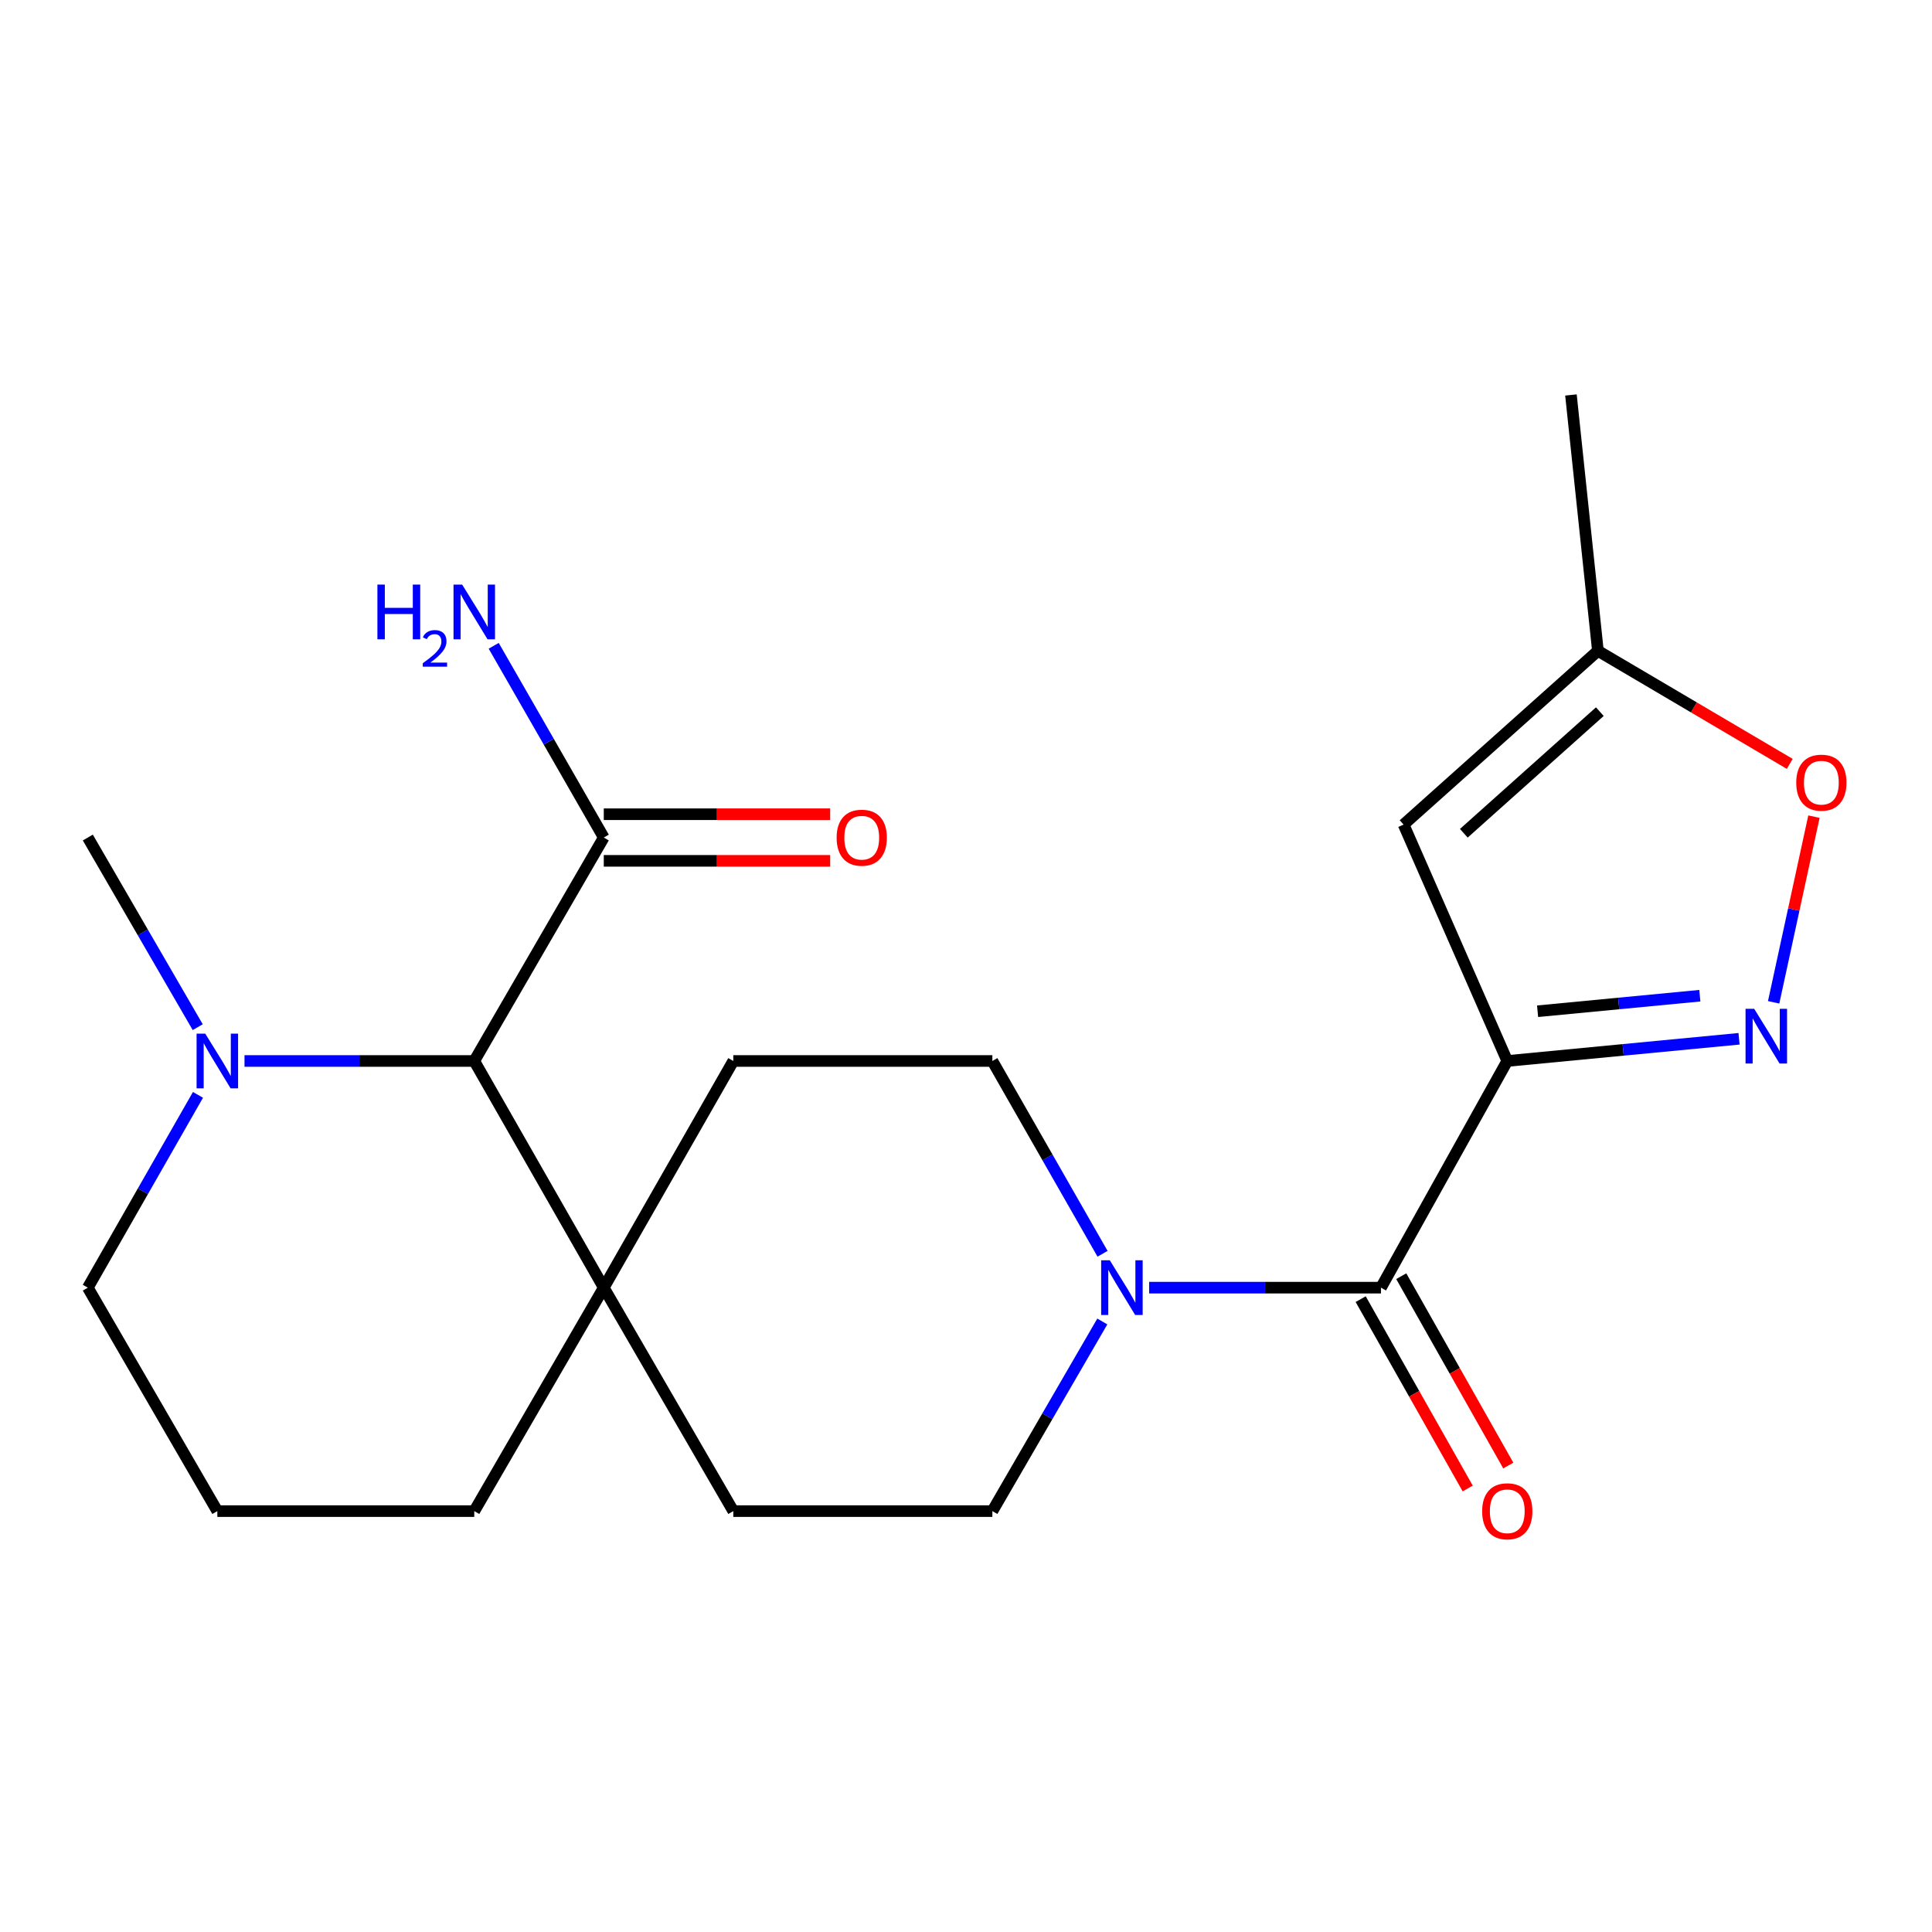 <?xml version='1.0' encoding='iso-8859-1'?>
<svg version='1.1' baseProfile='full'
              xmlns='http://www.w3.org/2000/svg'
                      xmlns:rdkit='http://www.rdkit.org/xml'
                      xmlns:xlink='http://www.w3.org/1999/xlink'
                  xml:space='preserve'
width='1000px' height='1000px' viewBox='0 0 1000 1000'>
<!-- END OF HEADER -->
<rect style='opacity:1.0;fill:#FFFFFF;stroke:none' width='1000' height='1000' x='0' y='0'> </rect>
<path class='bond-0' d='M 780.159,549.162 L 840.141,543.417' style='fill:none;fill-rule:evenodd;stroke:#000000;stroke-width:6px;stroke-linecap:butt;stroke-linejoin:miter;stroke-opacity:1' />
<path class='bond-0' d='M 840.141,543.417 L 900.124,537.672' style='fill:none;fill-rule:evenodd;stroke:#0000FF;stroke-width:6px;stroke-linecap:butt;stroke-linejoin:miter;stroke-opacity:1' />
<path class='bond-0' d='M 795.853,523.42 L 837.841,519.399' style='fill:none;fill-rule:evenodd;stroke:#000000;stroke-width:6px;stroke-linecap:butt;stroke-linejoin:miter;stroke-opacity:1' />
<path class='bond-0' d='M 837.841,519.399 L 879.829,515.377' style='fill:none;fill-rule:evenodd;stroke:#0000FF;stroke-width:6px;stroke-linecap:butt;stroke-linejoin:miter;stroke-opacity:1' />
<path class='bond-1' d='M 780.159,549.162 L 714.785,666.492' style='fill:none;fill-rule:evenodd;stroke:#000000;stroke-width:6px;stroke-linecap:butt;stroke-linejoin:miter;stroke-opacity:1' />
<path class='bond-2' d='M 780.159,549.162 L 726.5,426.805' style='fill:none;fill-rule:evenodd;stroke:#000000;stroke-width:6px;stroke-linecap:butt;stroke-linejoin:miter;stroke-opacity:1' />
<path class='bond-5' d='M 918.034,518.802 L 928.464,470.748' style='fill:none;fill-rule:evenodd;stroke:#0000FF;stroke-width:6px;stroke-linecap:butt;stroke-linejoin:miter;stroke-opacity:1' />
<path class='bond-5' d='M 928.464,470.748 L 938.894,422.694' style='fill:none;fill-rule:evenodd;stroke:#FF0000;stroke-width:6px;stroke-linecap:butt;stroke-linejoin:miter;stroke-opacity:1' />
<path class='bond-3' d='M 714.785,666.492 L 654.788,666.492' style='fill:none;fill-rule:evenodd;stroke:#000000;stroke-width:6px;stroke-linecap:butt;stroke-linejoin:miter;stroke-opacity:1' />
<path class='bond-3' d='M 654.788,666.492 L 594.791,666.492' style='fill:none;fill-rule:evenodd;stroke:#0000FF;stroke-width:6px;stroke-linecap:butt;stroke-linejoin:miter;stroke-opacity:1' />
<path class='bond-10' d='M 704.282,672.429 L 731.983,721.436' style='fill:none;fill-rule:evenodd;stroke:#000000;stroke-width:6px;stroke-linecap:butt;stroke-linejoin:miter;stroke-opacity:1' />
<path class='bond-10' d='M 731.983,721.436 L 759.684,770.442' style='fill:none;fill-rule:evenodd;stroke:#FF0000;stroke-width:6px;stroke-linecap:butt;stroke-linejoin:miter;stroke-opacity:1' />
<path class='bond-10' d='M 725.287,660.556 L 752.988,709.563' style='fill:none;fill-rule:evenodd;stroke:#000000;stroke-width:6px;stroke-linecap:butt;stroke-linejoin:miter;stroke-opacity:1' />
<path class='bond-10' d='M 752.988,709.563 L 780.689,758.569' style='fill:none;fill-rule:evenodd;stroke:#FF0000;stroke-width:6px;stroke-linecap:butt;stroke-linejoin:miter;stroke-opacity:1' />
<path class='bond-9' d='M 726.5,426.805 L 827.075,336.874' style='fill:none;fill-rule:evenodd;stroke:#000000;stroke-width:6px;stroke-linecap:butt;stroke-linejoin:miter;stroke-opacity:1' />
<path class='bond-9' d='M 757.669,431.302 L 828.071,368.35' style='fill:none;fill-rule:evenodd;stroke:#000000;stroke-width:6px;stroke-linecap:butt;stroke-linejoin:miter;stroke-opacity:1' />
<path class='bond-11' d='M 570.676,648.954 L 542.163,599.058' style='fill:none;fill-rule:evenodd;stroke:#0000FF;stroke-width:6px;stroke-linecap:butt;stroke-linejoin:miter;stroke-opacity:1' />
<path class='bond-11' d='M 542.163,599.058 L 513.649,549.162' style='fill:none;fill-rule:evenodd;stroke:#000000;stroke-width:6px;stroke-linecap:butt;stroke-linejoin:miter;stroke-opacity:1' />
<path class='bond-12' d='M 570.552,683.995 L 542.101,733.071' style='fill:none;fill-rule:evenodd;stroke:#0000FF;stroke-width:6px;stroke-linecap:butt;stroke-linejoin:miter;stroke-opacity:1' />
<path class='bond-12' d='M 542.101,733.071 L 513.649,782.147' style='fill:none;fill-rule:evenodd;stroke:#000000;stroke-width:6px;stroke-linecap:butt;stroke-linejoin:miter;stroke-opacity:1' />
<path class='bond-4' d='M 245.477,549.162 L 312.514,666.492' style='fill:none;fill-rule:evenodd;stroke:#000000;stroke-width:6px;stroke-linecap:butt;stroke-linejoin:miter;stroke-opacity:1' />
<path class='bond-6' d='M 245.477,549.162 L 186.016,549.162' style='fill:none;fill-rule:evenodd;stroke:#000000;stroke-width:6px;stroke-linecap:butt;stroke-linejoin:miter;stroke-opacity:1' />
<path class='bond-6' d='M 186.016,549.162 L 126.555,549.162' style='fill:none;fill-rule:evenodd;stroke:#0000FF;stroke-width:6px;stroke-linecap:butt;stroke-linejoin:miter;stroke-opacity:1' />
<path class='bond-7' d='M 245.477,549.162 L 312.514,433.508' style='fill:none;fill-rule:evenodd;stroke:#000000;stroke-width:6px;stroke-linecap:butt;stroke-linejoin:miter;stroke-opacity:1' />
<path class='bond-22' d='M 926.373,395.385 L 876.724,366.13' style='fill:none;fill-rule:evenodd;stroke:#FF0000;stroke-width:6px;stroke-linecap:butt;stroke-linejoin:miter;stroke-opacity:1' />
<path class='bond-22' d='M 876.724,366.13 L 827.075,336.874' style='fill:none;fill-rule:evenodd;stroke:#000000;stroke-width:6px;stroke-linecap:butt;stroke-linejoin:miter;stroke-opacity:1' />
<path class='bond-18' d='M 102.346,531.66 L 73.9,482.584' style='fill:none;fill-rule:evenodd;stroke:#0000FF;stroke-width:6px;stroke-linecap:butt;stroke-linejoin:miter;stroke-opacity:1' />
<path class='bond-18' d='M 73.9,482.584 L 45.455,433.508' style='fill:none;fill-rule:evenodd;stroke:#000000;stroke-width:6px;stroke-linecap:butt;stroke-linejoin:miter;stroke-opacity:1' />
<path class='bond-24' d='M 102.47,566.701 L 73.962,616.596' style='fill:none;fill-rule:evenodd;stroke:#0000FF;stroke-width:6px;stroke-linecap:butt;stroke-linejoin:miter;stroke-opacity:1' />
<path class='bond-24' d='M 73.962,616.596 L 45.455,666.492' style='fill:none;fill-rule:evenodd;stroke:#000000;stroke-width:6px;stroke-linecap:butt;stroke-linejoin:miter;stroke-opacity:1' />
<path class='bond-15' d='M 312.514,445.572 L 371.106,445.572' style='fill:none;fill-rule:evenodd;stroke:#000000;stroke-width:6px;stroke-linecap:butt;stroke-linejoin:miter;stroke-opacity:1' />
<path class='bond-15' d='M 371.106,445.572 L 429.698,445.572' style='fill:none;fill-rule:evenodd;stroke:#FF0000;stroke-width:6px;stroke-linecap:butt;stroke-linejoin:miter;stroke-opacity:1' />
<path class='bond-15' d='M 312.514,421.444 L 371.106,421.444' style='fill:none;fill-rule:evenodd;stroke:#000000;stroke-width:6px;stroke-linecap:butt;stroke-linejoin:miter;stroke-opacity:1' />
<path class='bond-15' d='M 371.106,421.444 L 429.698,421.444' style='fill:none;fill-rule:evenodd;stroke:#FF0000;stroke-width:6px;stroke-linecap:butt;stroke-linejoin:miter;stroke-opacity:1' />
<path class='bond-16' d='M 312.514,433.508 L 284.026,383.887' style='fill:none;fill-rule:evenodd;stroke:#000000;stroke-width:6px;stroke-linecap:butt;stroke-linejoin:miter;stroke-opacity:1' />
<path class='bond-16' d='M 284.026,383.887 L 255.539,334.267' style='fill:none;fill-rule:evenodd;stroke:#0000FF;stroke-width:6px;stroke-linecap:butt;stroke-linejoin:miter;stroke-opacity:1' />
<path class='bond-8' d='M 312.514,666.492 L 379.55,782.147' style='fill:none;fill-rule:evenodd;stroke:#000000;stroke-width:6px;stroke-linecap:butt;stroke-linejoin:miter;stroke-opacity:1' />
<path class='bond-19' d='M 312.514,666.492 L 245.477,782.147' style='fill:none;fill-rule:evenodd;stroke:#000000;stroke-width:6px;stroke-linecap:butt;stroke-linejoin:miter;stroke-opacity:1' />
<path class='bond-23' d='M 312.514,666.492 L 379.55,549.162' style='fill:none;fill-rule:evenodd;stroke:#000000;stroke-width:6px;stroke-linecap:butt;stroke-linejoin:miter;stroke-opacity:1' />
<path class='bond-21' d='M 827.075,336.874 L 813.121,204.437' style='fill:none;fill-rule:evenodd;stroke:#000000;stroke-width:6px;stroke-linecap:butt;stroke-linejoin:miter;stroke-opacity:1' />
<path class='bond-13' d='M 513.649,549.162 L 379.55,549.162' style='fill:none;fill-rule:evenodd;stroke:#000000;stroke-width:6px;stroke-linecap:butt;stroke-linejoin:miter;stroke-opacity:1' />
<path class='bond-14' d='M 513.649,782.147 L 379.55,782.147' style='fill:none;fill-rule:evenodd;stroke:#000000;stroke-width:6px;stroke-linecap:butt;stroke-linejoin:miter;stroke-opacity:1' />
<path class='bond-17' d='M 45.455,666.492 L 112.491,782.147' style='fill:none;fill-rule:evenodd;stroke:#000000;stroke-width:6px;stroke-linecap:butt;stroke-linejoin:miter;stroke-opacity:1' />
<path class='bond-20' d='M 245.477,782.147 L 112.491,782.147' style='fill:none;fill-rule:evenodd;stroke:#000000;stroke-width:6px;stroke-linecap:butt;stroke-linejoin:miter;stroke-opacity:1' />
<path  class='atom-1' d='M 907.971 522.161
L 917.251 537.161
Q 918.171 538.641, 919.651 541.321
Q 921.131 544.001, 921.211 544.161
L 921.211 522.161
L 924.971 522.161
L 924.971 550.481
L 921.091 550.481
L 911.131 534.081
Q 909.971 532.161, 908.731 529.961
Q 907.531 527.761, 907.171 527.081
L 907.171 550.481
L 903.491 550.481
L 903.491 522.161
L 907.971 522.161
' fill='#0000FF'/>
<path  class='atom-4' d='M 574.439 652.332
L 583.719 667.332
Q 584.639 668.812, 586.119 671.492
Q 587.599 674.172, 587.679 674.332
L 587.679 652.332
L 591.439 652.332
L 591.439 680.652
L 587.559 680.652
L 577.599 664.252
Q 576.439 662.332, 575.199 660.132
Q 573.999 657.932, 573.639 657.252
L 573.639 680.652
L 569.959 680.652
L 569.959 652.332
L 574.439 652.332
' fill='#0000FF'/>
<path  class='atom-6' d='M 929.729 405.103
Q 929.729 398.303, 933.089 394.503
Q 936.449 390.703, 942.729 390.703
Q 949.009 390.703, 952.369 394.503
Q 955.729 398.303, 955.729 405.103
Q 955.729 411.983, 952.329 415.903
Q 948.929 419.783, 942.729 419.783
Q 936.489 419.783, 933.089 415.903
Q 929.729 412.023, 929.729 405.103
M 942.729 416.583
Q 947.049 416.583, 949.369 413.703
Q 951.729 410.783, 951.729 405.103
Q 951.729 399.543, 949.369 396.743
Q 947.049 393.903, 942.729 393.903
Q 938.409 393.903, 936.049 396.703
Q 933.729 399.503, 933.729 405.103
Q 933.729 410.823, 936.049 413.703
Q 938.409 416.583, 942.729 416.583
' fill='#FF0000'/>
<path  class='atom-7' d='M 106.231 535.002
L 115.511 550.002
Q 116.431 551.482, 117.911 554.162
Q 119.391 556.842, 119.471 557.002
L 119.471 535.002
L 123.231 535.002
L 123.231 563.322
L 119.351 563.322
L 109.391 546.922
Q 108.231 545.002, 106.991 542.802
Q 105.791 540.602, 105.431 539.922
L 105.431 563.322
L 101.751 563.322
L 101.751 535.002
L 106.231 535.002
' fill='#0000FF'/>
<path  class='atom-11' d='M 767.159 782.227
Q 767.159 775.427, 770.519 771.627
Q 773.879 767.827, 780.159 767.827
Q 786.439 767.827, 789.799 771.627
Q 793.159 775.427, 793.159 782.227
Q 793.159 789.107, 789.759 793.027
Q 786.359 796.907, 780.159 796.907
Q 773.919 796.907, 770.519 793.027
Q 767.159 789.147, 767.159 782.227
M 780.159 793.707
Q 784.479 793.707, 786.799 790.827
Q 789.159 787.907, 789.159 782.227
Q 789.159 776.667, 786.799 773.867
Q 784.479 771.027, 780.159 771.027
Q 775.839 771.027, 773.479 773.827
Q 771.159 776.627, 771.159 782.227
Q 771.159 787.947, 773.479 790.827
Q 775.839 793.707, 780.159 793.707
' fill='#FF0000'/>
<path  class='atom-16' d='M 433.037 433.588
Q 433.037 426.788, 436.397 422.988
Q 439.757 419.188, 446.037 419.188
Q 452.317 419.188, 455.677 422.988
Q 459.037 426.788, 459.037 433.588
Q 459.037 440.468, 455.637 444.388
Q 452.237 448.268, 446.037 448.268
Q 439.797 448.268, 436.397 444.388
Q 433.037 440.508, 433.037 433.588
M 446.037 445.068
Q 450.357 445.068, 452.677 442.188
Q 455.037 439.268, 455.037 433.588
Q 455.037 428.028, 452.677 425.228
Q 450.357 422.388, 446.037 422.388
Q 441.717 422.388, 439.357 425.188
Q 437.037 427.988, 437.037 433.588
Q 437.037 439.308, 439.357 442.188
Q 441.717 445.068, 446.037 445.068
' fill='#FF0000'/>
<path  class='atom-17' d='M 195.345 302.581
L 199.185 302.581
L 199.185 314.621
L 213.665 314.621
L 213.665 302.581
L 217.505 302.581
L 217.505 330.901
L 213.665 330.901
L 213.665 317.821
L 199.185 317.821
L 199.185 330.901
L 195.345 330.901
L 195.345 302.581
' fill='#0000FF'/>
<path  class='atom-17' d='M 218.877 329.907
Q 219.564 328.138, 221.201 327.161
Q 222.837 326.158, 225.108 326.158
Q 227.933 326.158, 229.517 327.689
Q 231.101 329.221, 231.101 331.94
Q 231.101 334.712, 229.041 337.299
Q 227.009 339.886, 222.785 342.949
L 231.417 342.949
L 231.417 345.061
L 218.825 345.061
L 218.825 343.292
Q 222.309 340.81, 224.369 338.962
Q 226.454 337.114, 227.457 335.451
Q 228.461 333.788, 228.461 332.072
Q 228.461 330.277, 227.563 329.273
Q 226.665 328.27, 225.108 328.27
Q 223.603 328.27, 222.6 328.877
Q 221.597 329.485, 220.884 330.831
L 218.877 329.907
' fill='#0000FF'/>
<path  class='atom-17' d='M 239.217 302.581
L 248.497 317.581
Q 249.417 319.061, 250.897 321.741
Q 252.377 324.421, 252.457 324.581
L 252.457 302.581
L 256.217 302.581
L 256.217 330.901
L 252.337 330.901
L 242.377 314.501
Q 241.217 312.581, 239.977 310.381
Q 238.777 308.181, 238.417 307.501
L 238.417 330.901
L 234.737 330.901
L 234.737 302.581
L 239.217 302.581
' fill='#0000FF'/>
</svg>
